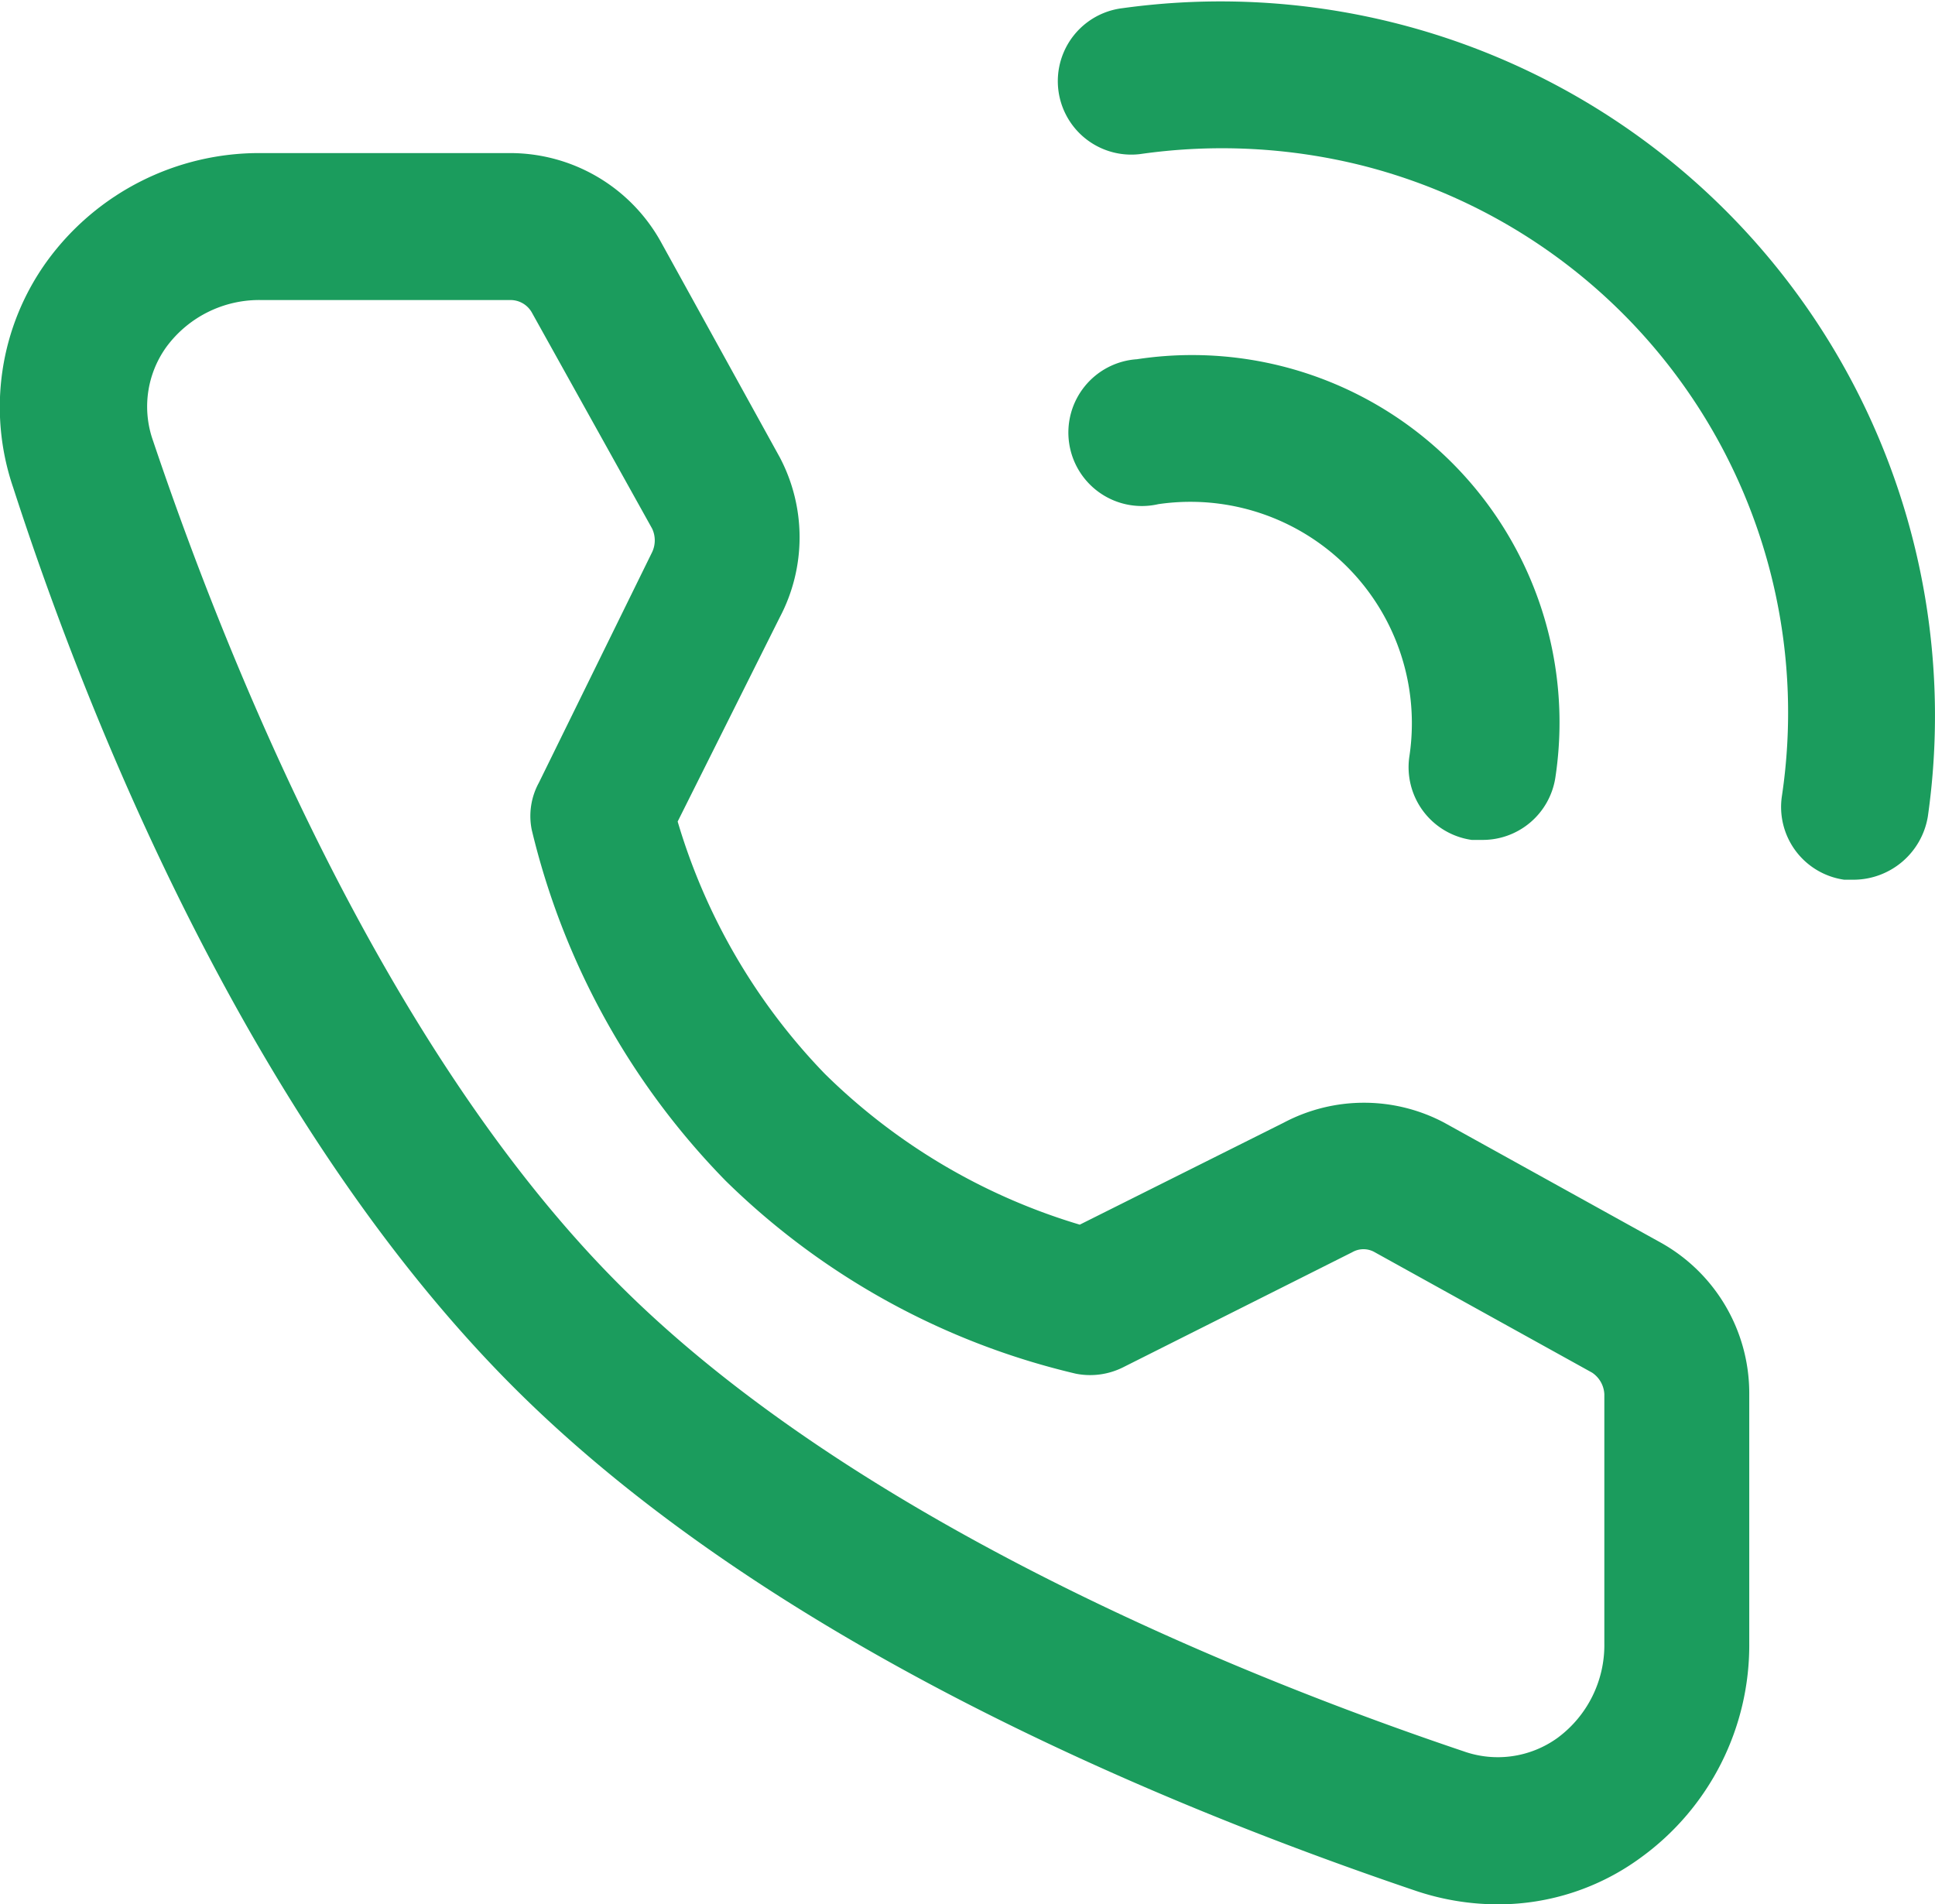 <svg xmlns="http://www.w3.org/2000/svg" viewBox="0 0 18.96 18.66"><defs><style>.cls-1{fill:#1b9c5d;}</style></defs><g id="图层_2" data-name="图层 2"><g id="图层_1-2" data-name="图层 1"><path class="cls-1" d="M18.17,8.62h-.1a.72.72,0,0,1-.61-.82,5.53,5.53,0,0,0-4.12-6.18,5.66,5.66,0,0,0-2.17-.11A.72.72,0,1,1,11,.08,7,7,0,0,1,18.89,8,.74.74,0,0,1,18.17,8.62Z"/><path class="cls-1" d="M14.52,8.23h-.1a.72.72,0,0,1-.61-.82,2.17,2.17,0,0,0-2.46-2.47.72.72,0,1,1-.21-1.42,3.6,3.6,0,0,1,4.1,4.1A.72.72,0,0,1,14.52,8.23Z"/><path class="cls-1" d="M14.68,18.66a2.53,2.53,0,0,1-.8-.13c-2.69-.91-6.4-2.5-8.83-4.92S1,7.47.13,4.78A2.44,2.44,0,0,1,.46,2.56,2.57,2.57,0,0,1,2.56,1.5H5a1.69,1.69,0,0,1,1.47.86L7.64,4.48a1.68,1.68,0,0,1,0,1.57l-1,2a6,6,0,0,0,1.44,2.47A6,6,0,0,0,10.58,12l2-1a1.68,1.68,0,0,1,1.57,0l2.13,1.18a1.69,1.69,0,0,1,.86,1.47V16.1a2.57,2.57,0,0,1-1.06,2.1A2.36,2.36,0,0,1,14.68,18.66ZM2.56,2.94a1.13,1.13,0,0,0-.93.46,1,1,0,0,0-.13.92c.7,2.08,2.23,5.93,4.57,8.27s6.19,3.87,8.27,4.57a1,1,0,0,0,.92-.13,1.13,1.13,0,0,0,.46-.93V13.66a.27.27,0,0,0-.12-.21l-2.13-1.18a.22.22,0,0,0-.22,0L11,13.4a.72.72,0,0,1-.46.06,7.27,7.27,0,0,1-3.43-1.89,7.36,7.36,0,0,1-1.9-3.44.68.68,0,0,1,.07-.46L6.39,5.41a.27.27,0,0,0,0-.23L5.21,3.06A.24.24,0,0,0,5,2.94Z"/></g></g></svg>